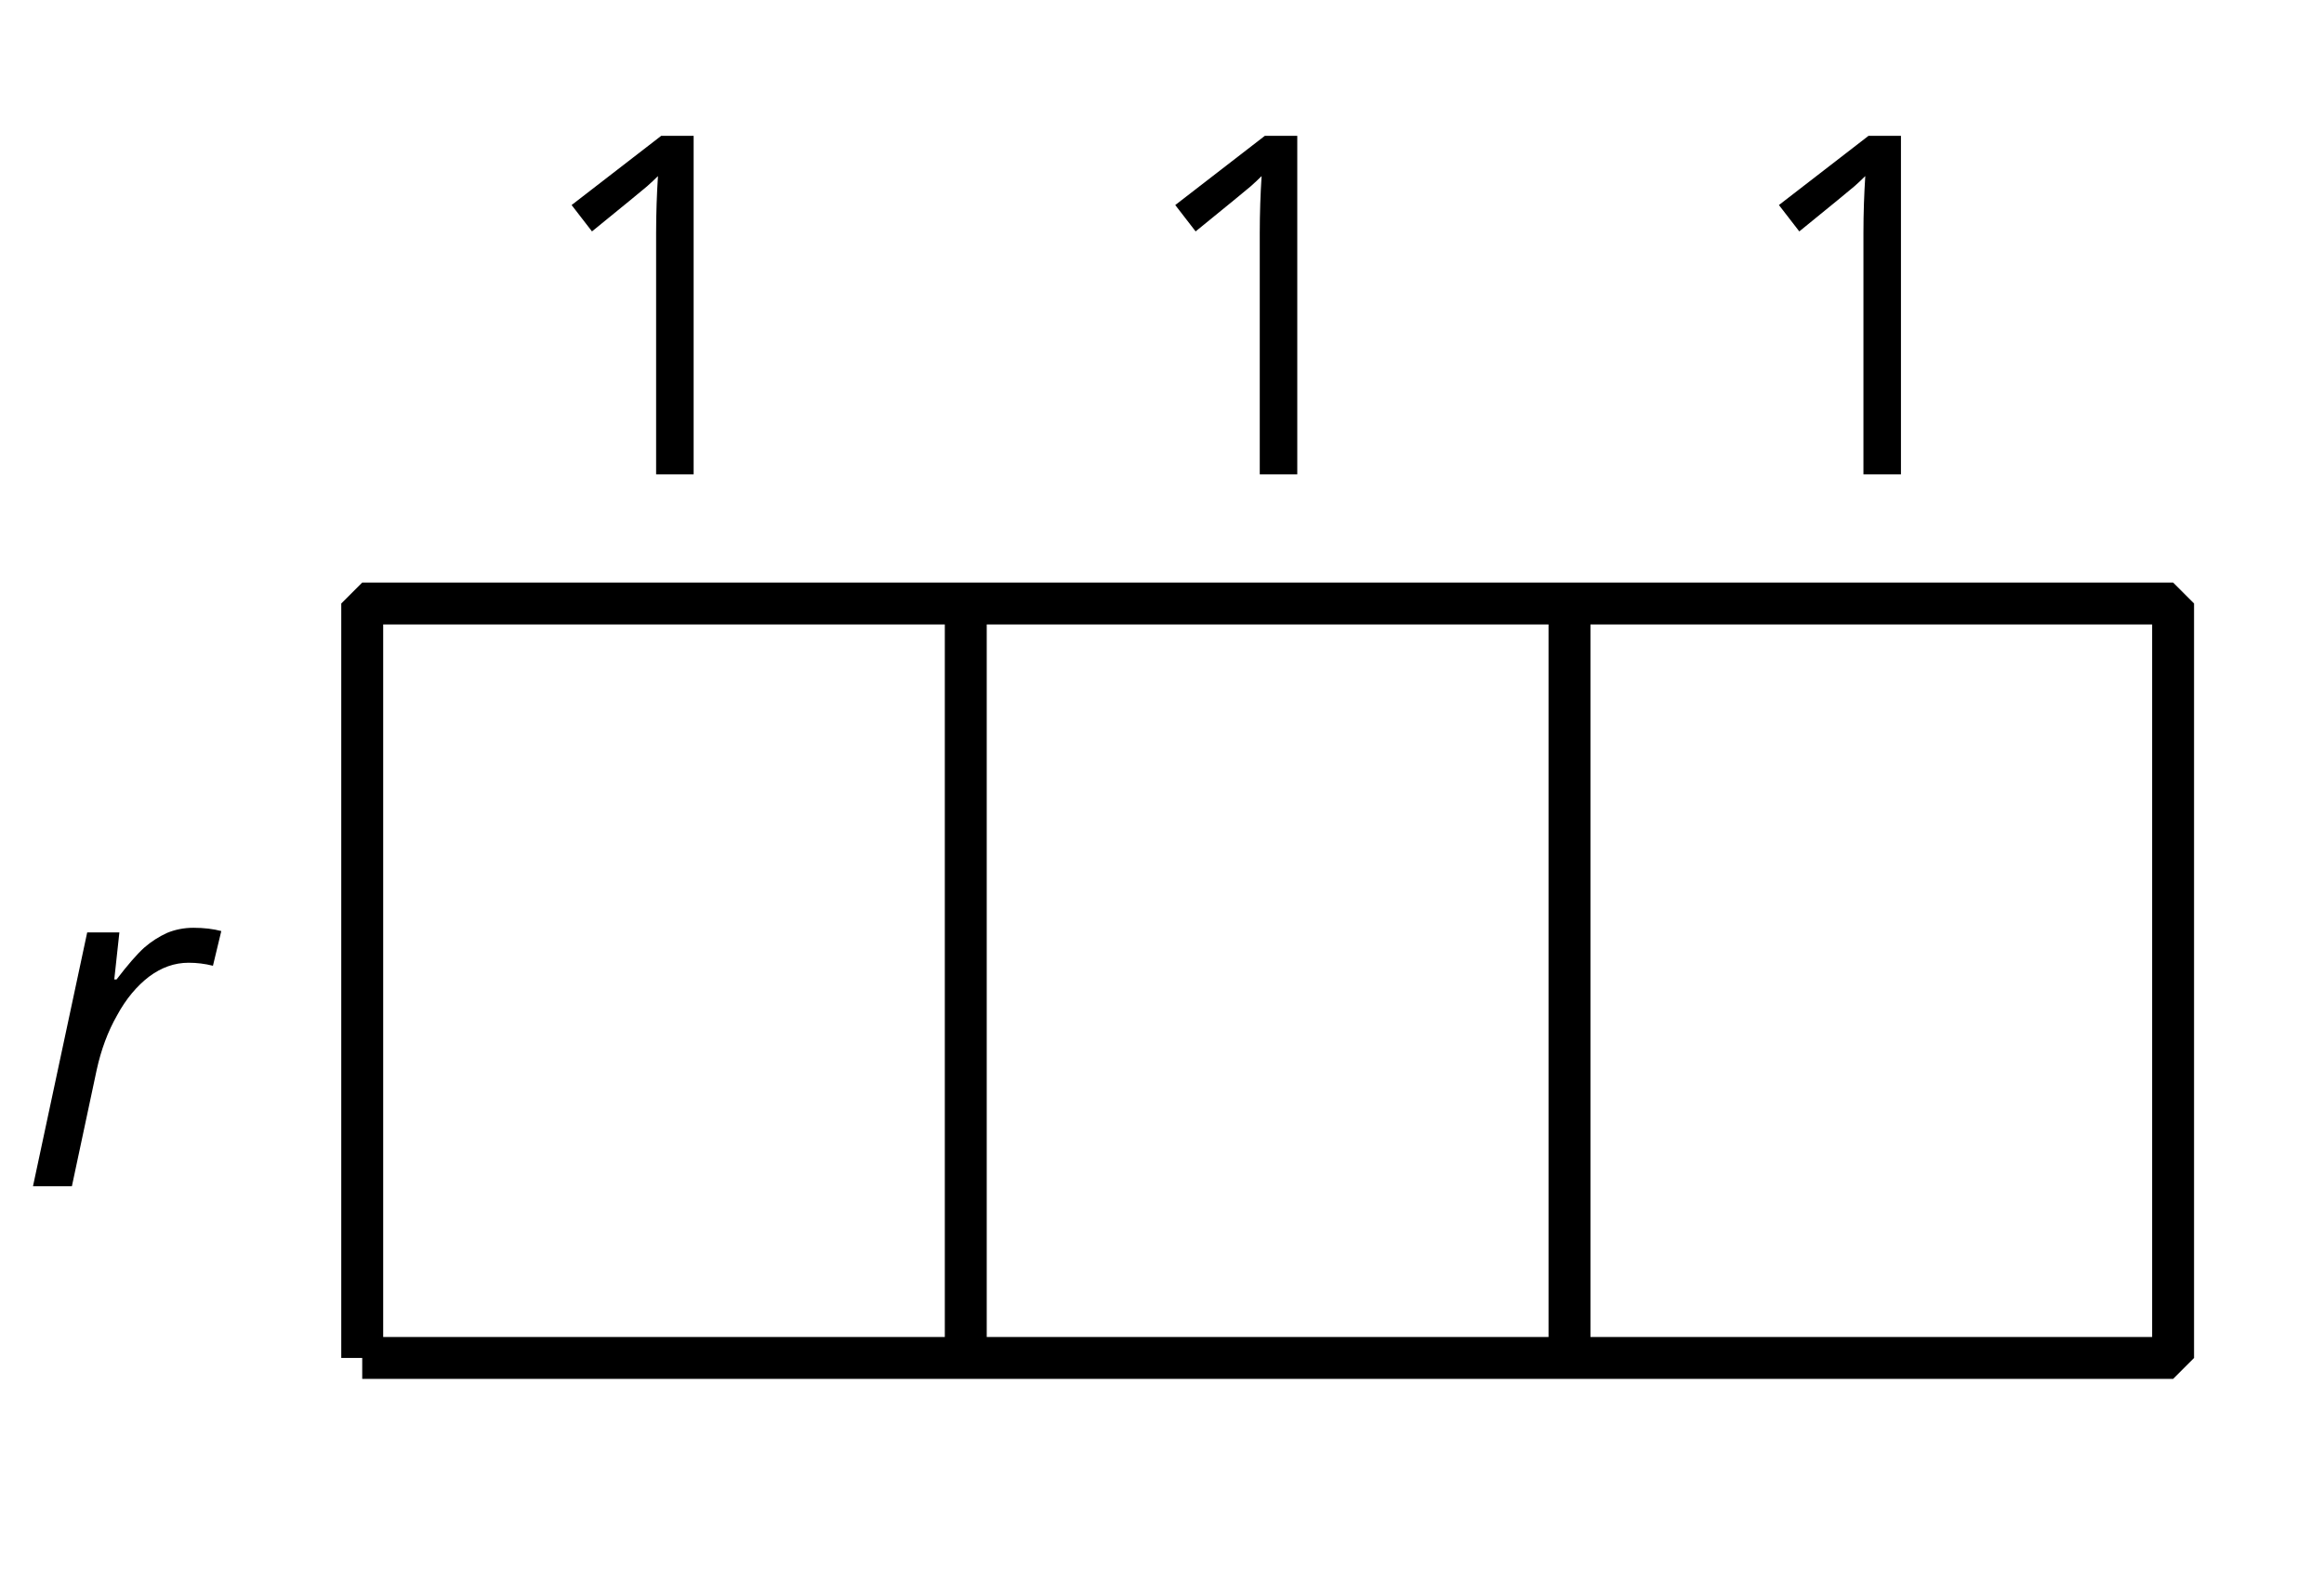 <?xml version='1.0' encoding='UTF-8'?>
<!-- This file was generated by dvisvgm 2.1.3 -->
<svg height='37.44pt' version='1.1' viewBox='-72 -72 55.44 37.44' width='55.44pt' xmlns='http://www.w3.org/2000/svg' xmlns:xlink='http://www.w3.org/1999/xlink'>
<defs>
<clipPath id='clip1'>
<path d='M-72 -34.559V-72H-16.559V-34.559ZM-16.559 -72'/>
</clipPath>
<path d='M4.155 -6.166C3.923 -6.166 3.713 -6.122 3.525 -6.044C3.332 -5.956 3.149 -5.84 2.978 -5.691C2.807 -5.536 2.586 -5.282 2.32 -4.934H2.265L2.387 -6.055H1.619L0.326 0H1.254L1.845 -2.773C1.95 -3.254 2.111 -3.691 2.332 -4.077C2.547 -4.475 2.807 -4.779 3.094 -5C3.392 -5.221 3.702 -5.332 4.039 -5.332C4.232 -5.332 4.425 -5.309 4.619 -5.26L4.818 -6.088C4.63 -6.138 4.409 -6.166 4.155 -6.166Z' id='g4-82'/>
<path d='M3.95 0V-8.077H3.177L1.039 -6.425L1.525 -5.796C2.304 -6.431 2.746 -6.79 2.84 -6.873S3.022 -7.039 3.099 -7.116C3.072 -6.691 3.055 -6.238 3.055 -5.757V0H3.95Z' id='g6-17'/>
</defs>
<g id='page1'>
<path clip-path='url(#clip1)' d='M-63.359 -39.602H-20.16V-57.602H-63.359V-39.602' fill='none' stroke='#000000' stroke-linejoin='bevel' stroke-miterlimit='10.037' stroke-width='1'/>
<path clip-path='url(#clip1)' d='M-48.961 -39.602V-57.602' fill='none' stroke='#000000' stroke-linejoin='bevel' stroke-miterlimit='10.037' stroke-width='1'/>
<path clip-path='url(#clip1)' d='M-34.559 -39.602V-57.602' fill='none' stroke='#000000' stroke-linejoin='bevel' stroke-miterlimit='10.037' stroke-width='1'/>
<g transform='matrix(1 0 0 1 -0.979 -7.699)'>
<use x='-70.56' xlink:href='#g4-82' y='-36'/>
</g>
<g transform='matrix(1 0 0 1 11.157 -24.683)'>
<use x='-70.56' xlink:href='#g6-17' y='-36'/>
</g>
<g transform='matrix(1 0 0 1 25.557 -24.683)'>
<use x='-70.56' xlink:href='#g6-17' y='-36'/>
</g>
<g transform='matrix(1 0 0 1 39.958 -24.683)'>
<use x='-70.56' xlink:href='#g6-17' y='-36'/>
</g>
</g>
</svg>